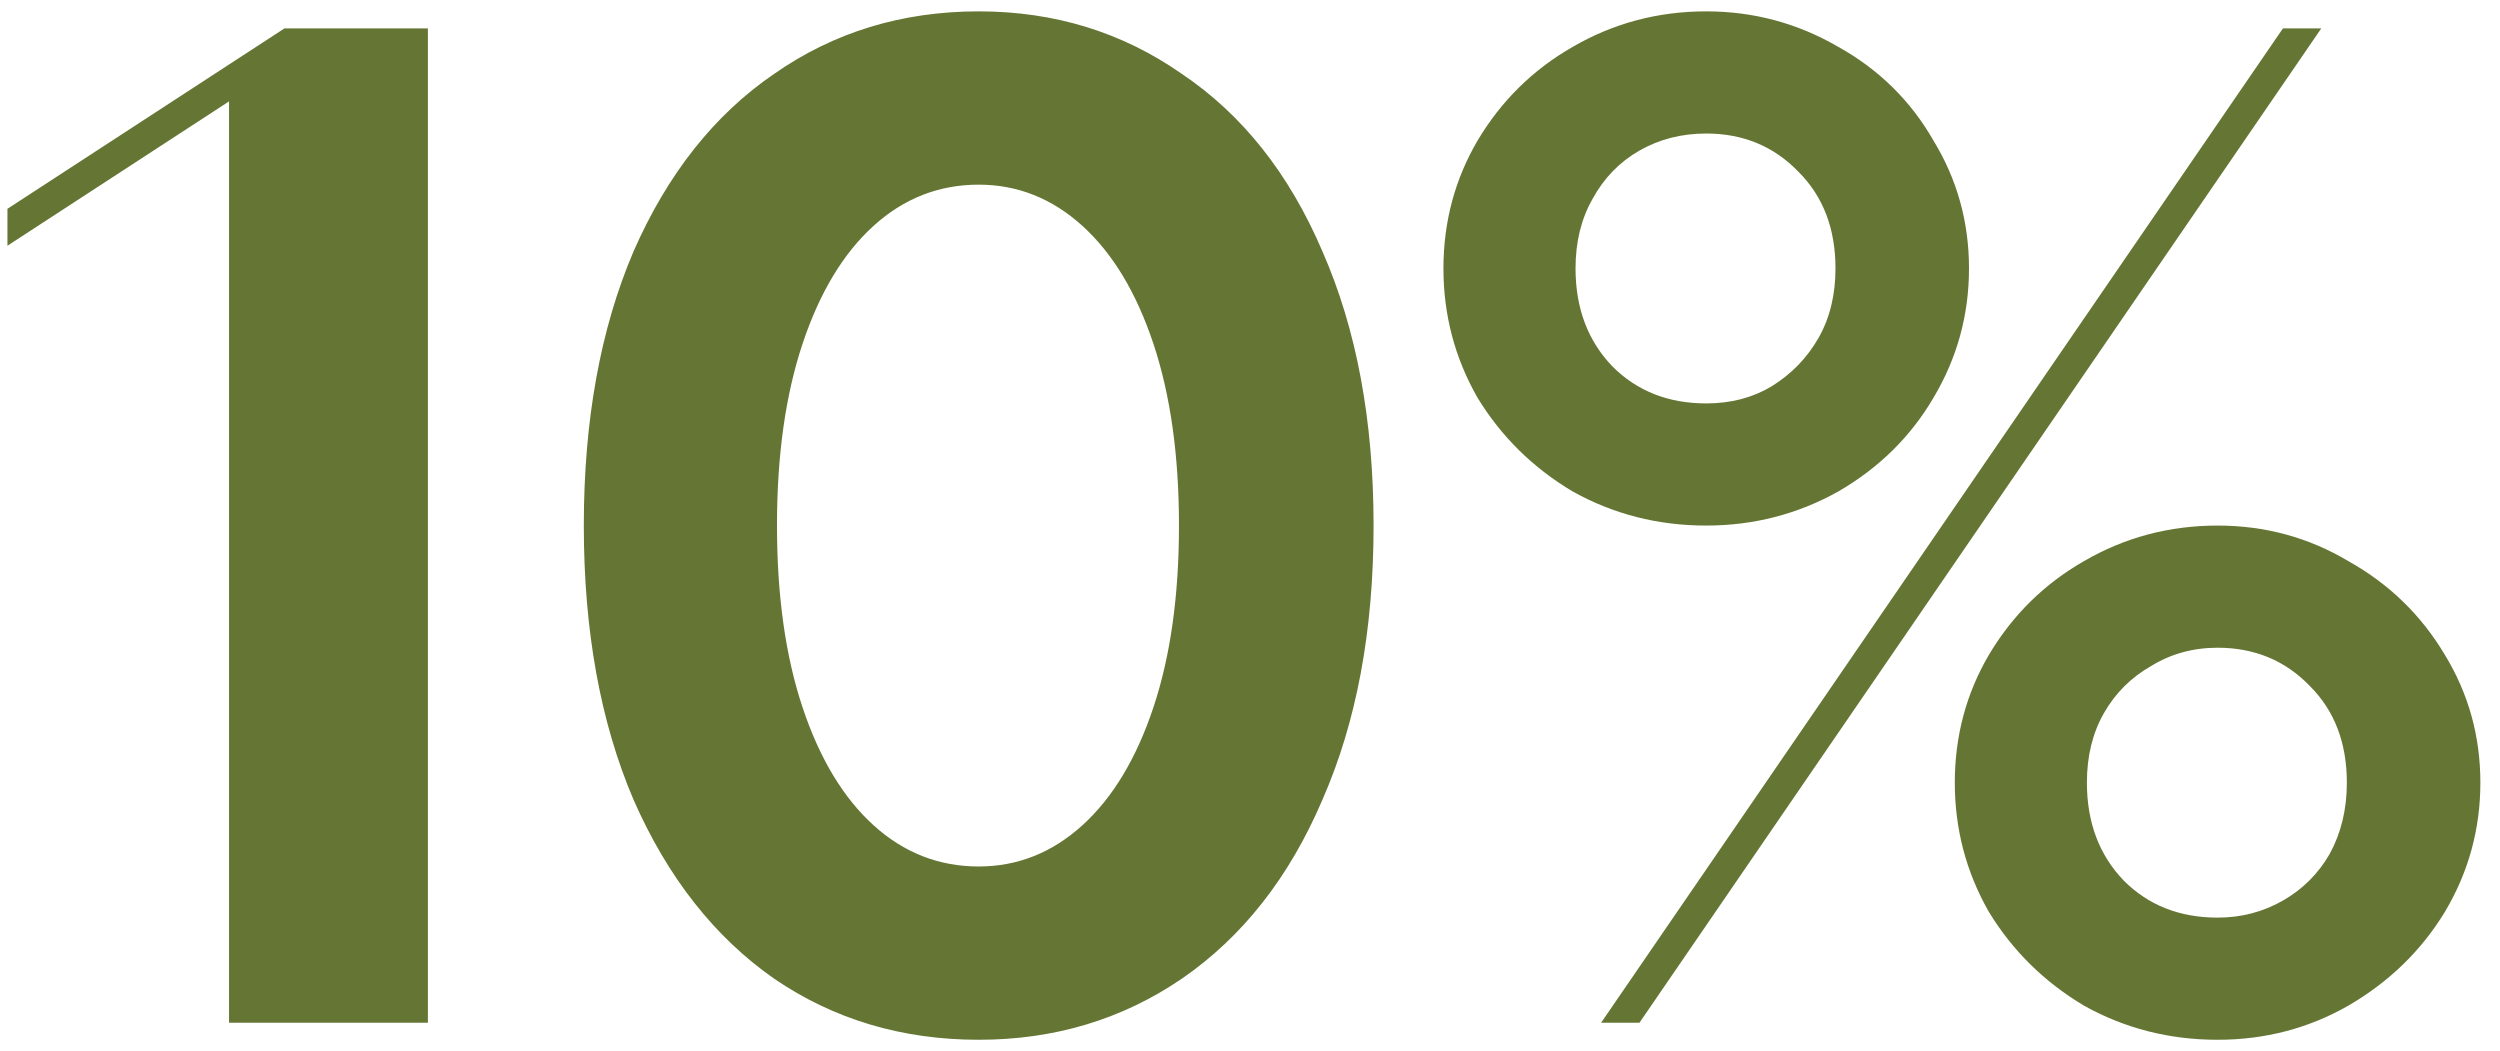 <?xml version="1.0" encoding="UTF-8"?> <svg xmlns="http://www.w3.org/2000/svg" width="88" height="37" viewBox="0 0 88 37" fill="none"><path d="M8.062 36V2.95H9.012L0.262 8.65V7.35L10.012 1H15.062V36H8.062ZM34.45 36.6C31.75 36.6 29.35 35.883 27.25 34.45C25.15 32.983 23.5 30.883 22.3 28.15C21.133 25.417 20.55 22.2 20.55 18.5C20.55 14.8 21.133 11.583 22.3 8.85C23.5 6.117 25.15 4.033 27.25 2.6C29.35 1.133 31.75 0.4 34.45 0.4C37.117 0.4 39.5 1.133 41.6 2.6C43.733 4.033 45.383 6.117 46.55 8.85C47.75 11.583 48.35 14.8 48.35 18.5C48.35 22.2 47.75 25.417 46.55 28.15C45.383 30.883 43.733 32.983 41.6 34.45C39.5 35.883 37.117 36.6 34.45 36.6ZM34.45 30.5C35.817 30.5 37.033 30.017 38.1 29.05C39.167 28.083 40 26.7 40.6 24.9C41.2 23.1 41.5 20.967 41.5 18.5C41.5 16.033 41.2 13.9 40.6 12.1C40 10.3 39.167 8.917 38.1 7.95C37.033 6.983 35.817 6.5 34.45 6.5C33.05 6.5 31.817 6.983 30.75 7.95C29.683 8.917 28.85 10.3 28.25 12.1C27.65 13.9 27.35 16.033 27.35 18.5C27.35 20.967 27.65 23.1 28.25 24.9C28.85 26.7 29.683 28.083 30.75 29.05C31.817 30.017 33.05 30.5 34.45 30.5ZM56.359 36L80.359 1H81.709L57.709 36H56.359ZM60.059 18.5C58.359 18.5 56.793 18.1 55.359 17.3C53.959 16.467 52.843 15.367 52.009 14C51.209 12.6 50.809 11.083 50.809 9.45C50.809 7.817 51.209 6.317 52.009 4.95C52.843 3.55 53.959 2.45 55.359 1.65C56.793 0.817 58.359 0.4 60.059 0.4C61.726 0.4 63.276 0.817 64.709 1.65C66.143 2.45 67.259 3.55 68.059 4.95C68.893 6.317 69.309 7.817 69.309 9.45C69.309 11.083 68.893 12.6 68.059 14C67.259 15.367 66.143 16.467 64.709 17.3C63.276 18.1 61.726 18.5 60.059 18.5ZM60.059 14.2C60.926 14.2 61.693 14 62.359 13.6C63.059 13.167 63.609 12.6 64.009 11.9C64.409 11.2 64.609 10.383 64.609 9.45C64.609 8.05 64.176 6.917 63.309 6.05C62.443 5.15 61.359 4.7 60.059 4.7C59.193 4.7 58.409 4.9 57.709 5.3C57.009 5.7 56.459 6.267 56.059 7C55.659 7.7 55.459 8.517 55.459 9.45C55.459 10.85 55.893 12 56.759 12.9C57.626 13.767 58.726 14.2 60.059 14.2ZM78.059 36.6C76.359 36.6 74.793 36.2 73.359 35.4C71.959 34.567 70.843 33.467 70.009 32.1C69.209 30.7 68.809 29.183 68.809 27.55C68.809 25.917 69.209 24.417 70.009 23.05C70.843 21.65 71.959 20.55 73.359 19.75C74.793 18.917 76.359 18.5 78.059 18.5C79.726 18.5 81.259 18.917 82.659 19.75C84.093 20.55 85.226 21.65 86.059 23.05C86.893 24.417 87.309 25.917 87.309 27.55C87.309 29.183 86.893 30.7 86.059 32.1C85.226 33.467 84.093 34.567 82.659 35.4C81.259 36.2 79.726 36.6 78.059 36.6ZM78.059 32.3C78.893 32.3 79.659 32.1 80.359 31.7C81.059 31.3 81.609 30.75 82.009 30.05C82.409 29.317 82.609 28.483 82.609 27.55C82.609 26.15 82.176 25.017 81.309 24.15C80.443 23.25 79.359 22.8 78.059 22.8C77.193 22.8 76.409 23.017 75.709 23.45C75.009 23.85 74.459 24.4 74.059 25.1C73.659 25.8 73.459 26.617 73.459 27.55C73.459 28.95 73.893 30.1 74.759 31C75.626 31.867 76.726 32.3 78.059 32.3Z" fill="#657634"></path></svg> 